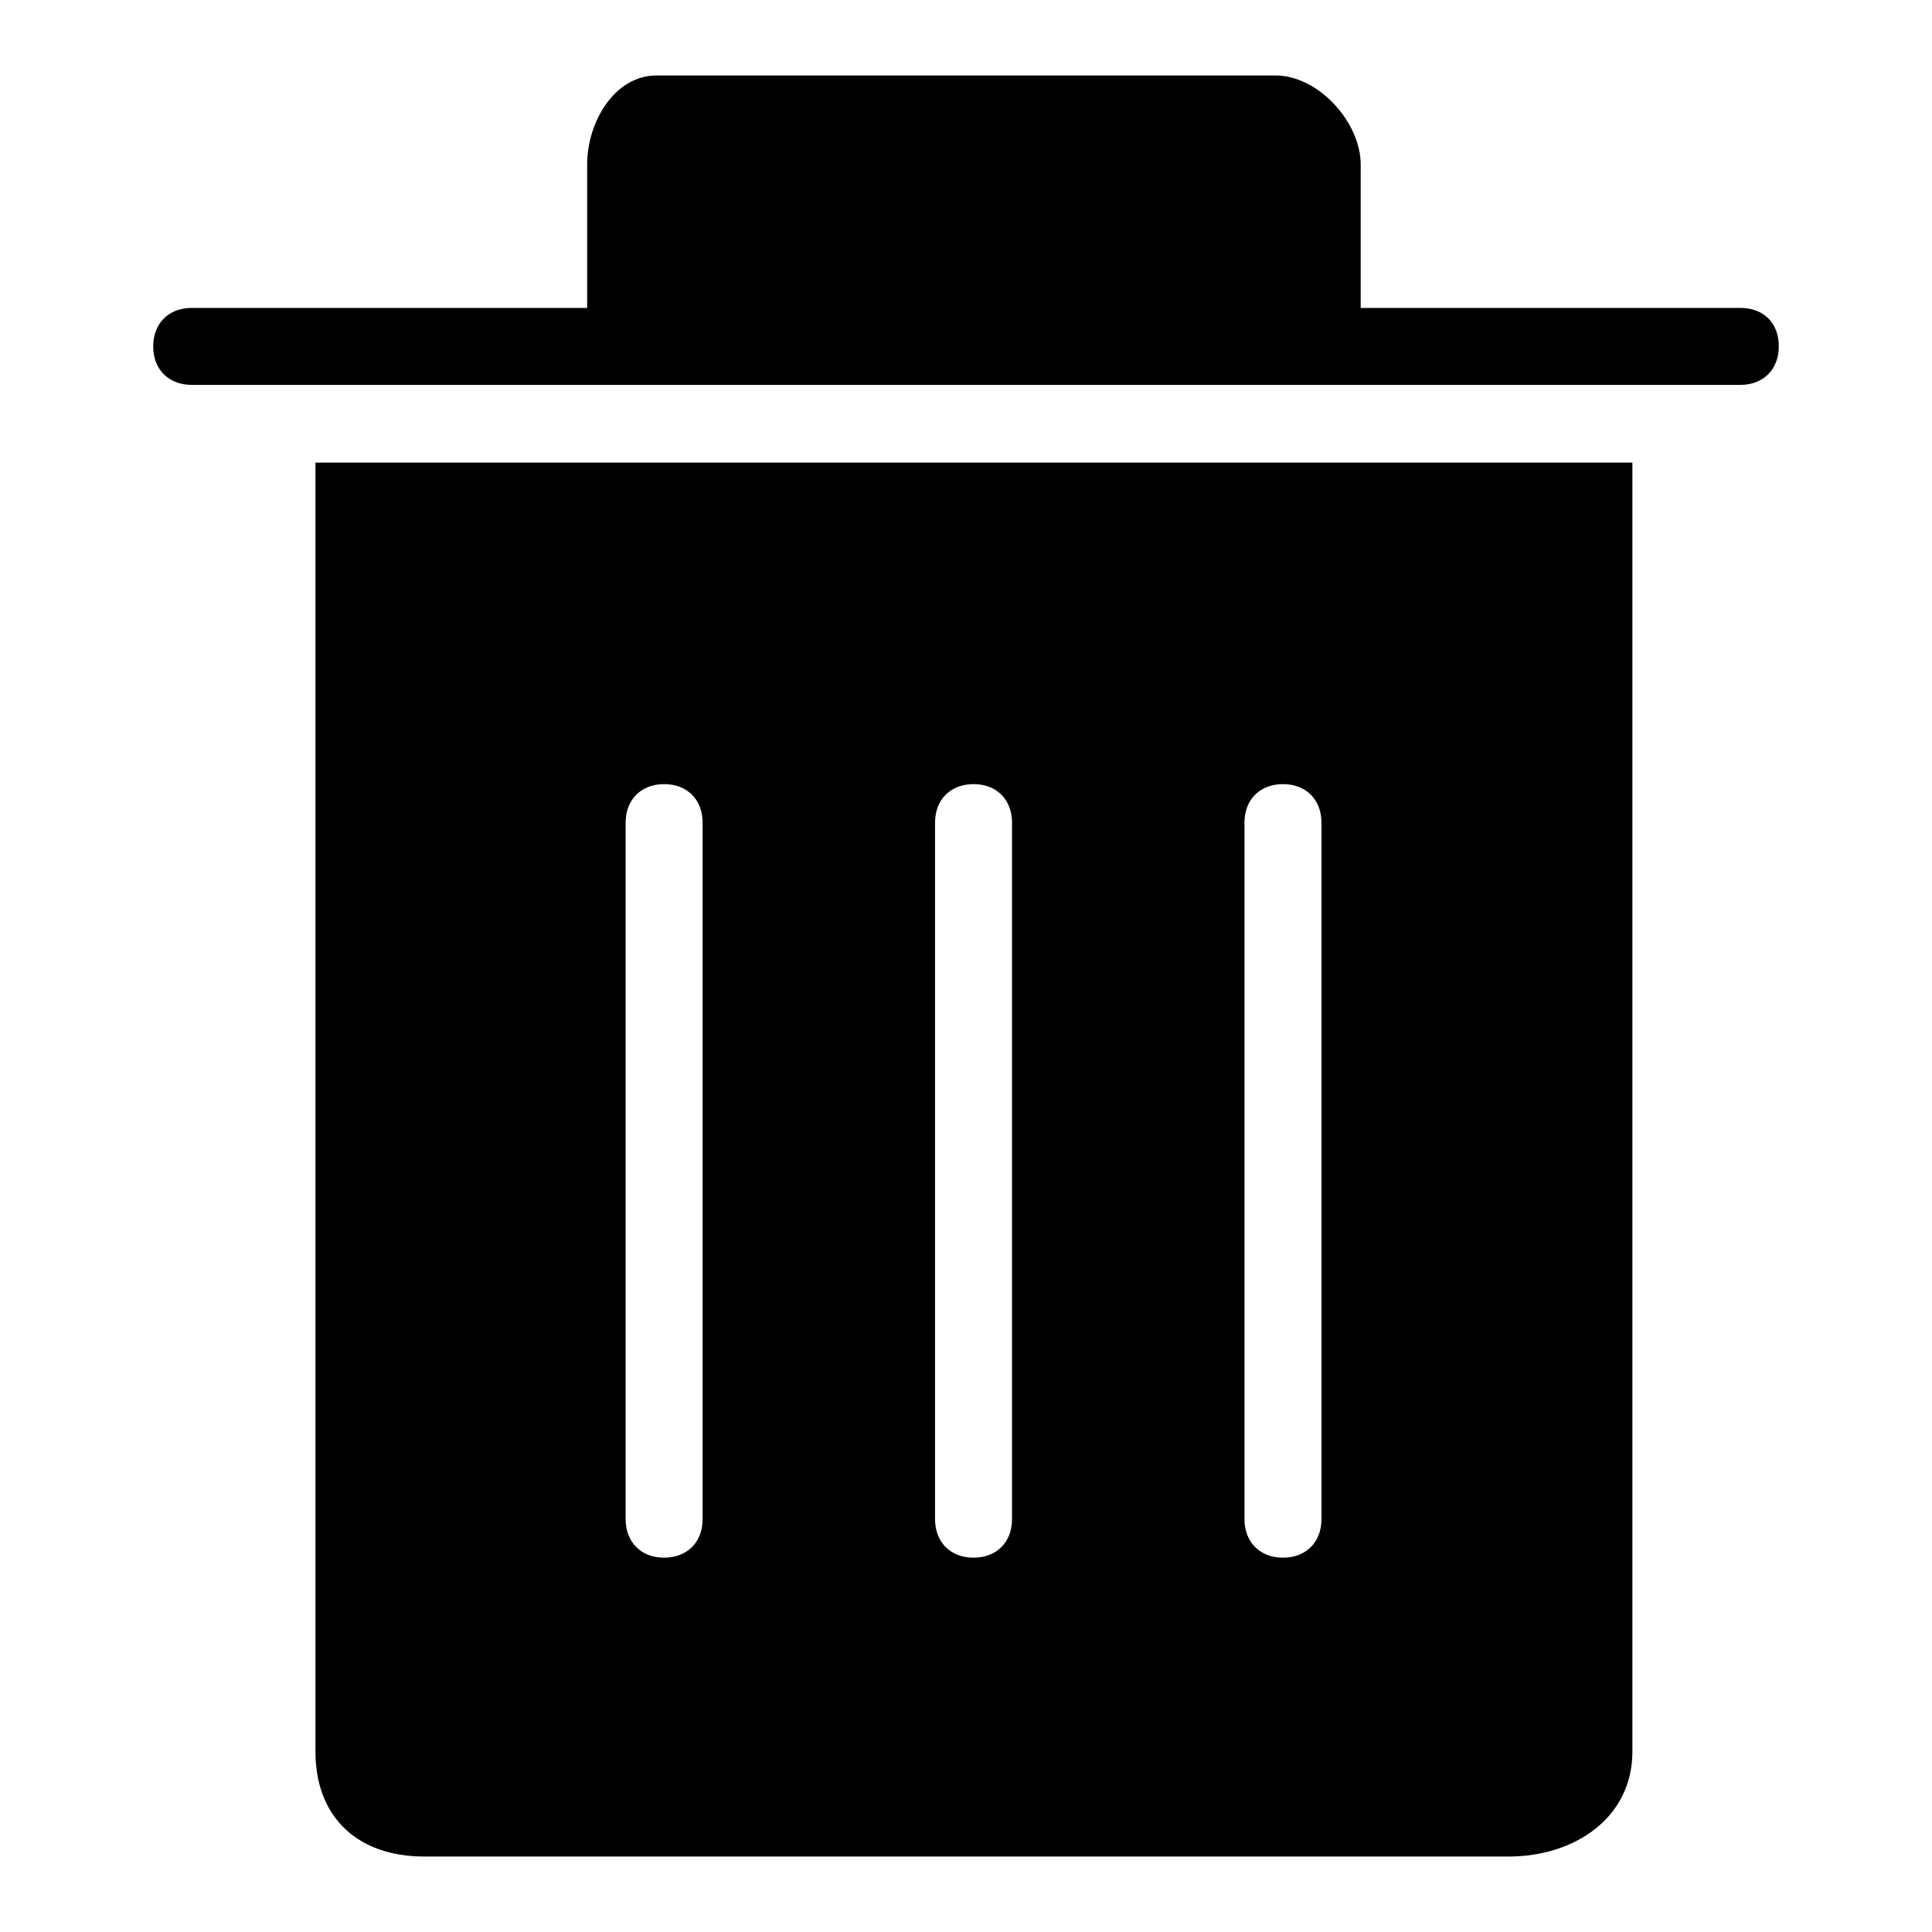 <?xml version="1.0" encoding="utf-8"?>
<!-- Svg Vector Icons : http://www.onlinewebfonts.com/icon -->
<!DOCTYPE svg PUBLIC "-//W3C//DTD SVG 1.1//EN" "http://www.w3.org/Graphics/SVG/1.1/DTD/svg11.dtd">
<svg version="1.1" xmlns="http://www.w3.org/2000/svg" xmlns:xlink="http://www.w3.org/1999/xlink" x="0px" y="0px" viewBox="0 0 256 256" enable-background="new 0 0 256 256" xml:space="preserve">
<g> <path fill="#000000" d="M230.6,40.8h-50.3v-19c0-5.6-5.6-11.8-11.3-11.8H87c-5.6,0-9.2,6.2-9.2,11.8v19H25.4 c-3.1,0-5.1,2.1-5.1,5.1c0,3.1,2.1,5.1,5.1,5.1h205.2c3.1,0,5.1-2.1,5.1-5.1C235.7,42.8,233.7,40.8,230.6,40.8L230.6,40.8z  M41.8,232.1c0,8.7,5.6,13.9,14.4,13.9h143.7c8.7,0,16.4-5.1,16.4-13.9V61.3H41.8V232.1z M164.9,109c0-3.1,2.1-5.1,5.1-5.1 c3.1,0,5.1,2.1,5.1,5.1v92.3c0,3.1-2.1,5.1-5.1,5.1c-3.1,0-5.1-2.1-5.1-5.1V109z M123.9,109c0-3.1,2.1-5.1,5.1-5.1 c3.1,0,5.1,2.1,5.1,5.1v92.3c0,3.1-2.1,5.1-5.1,5.1c-3.1,0-5.1-2.1-5.1-5.1V109z M82.9,109c0-3.1,2.1-5.1,5.1-5.1 c3.1,0,5.1,2.1,5.1,5.1v92.3c0,3.1-2.1,5.1-5.1,5.1c-3.1,0-5.1-2.1-5.1-5.1V109z"/></g>
</svg>